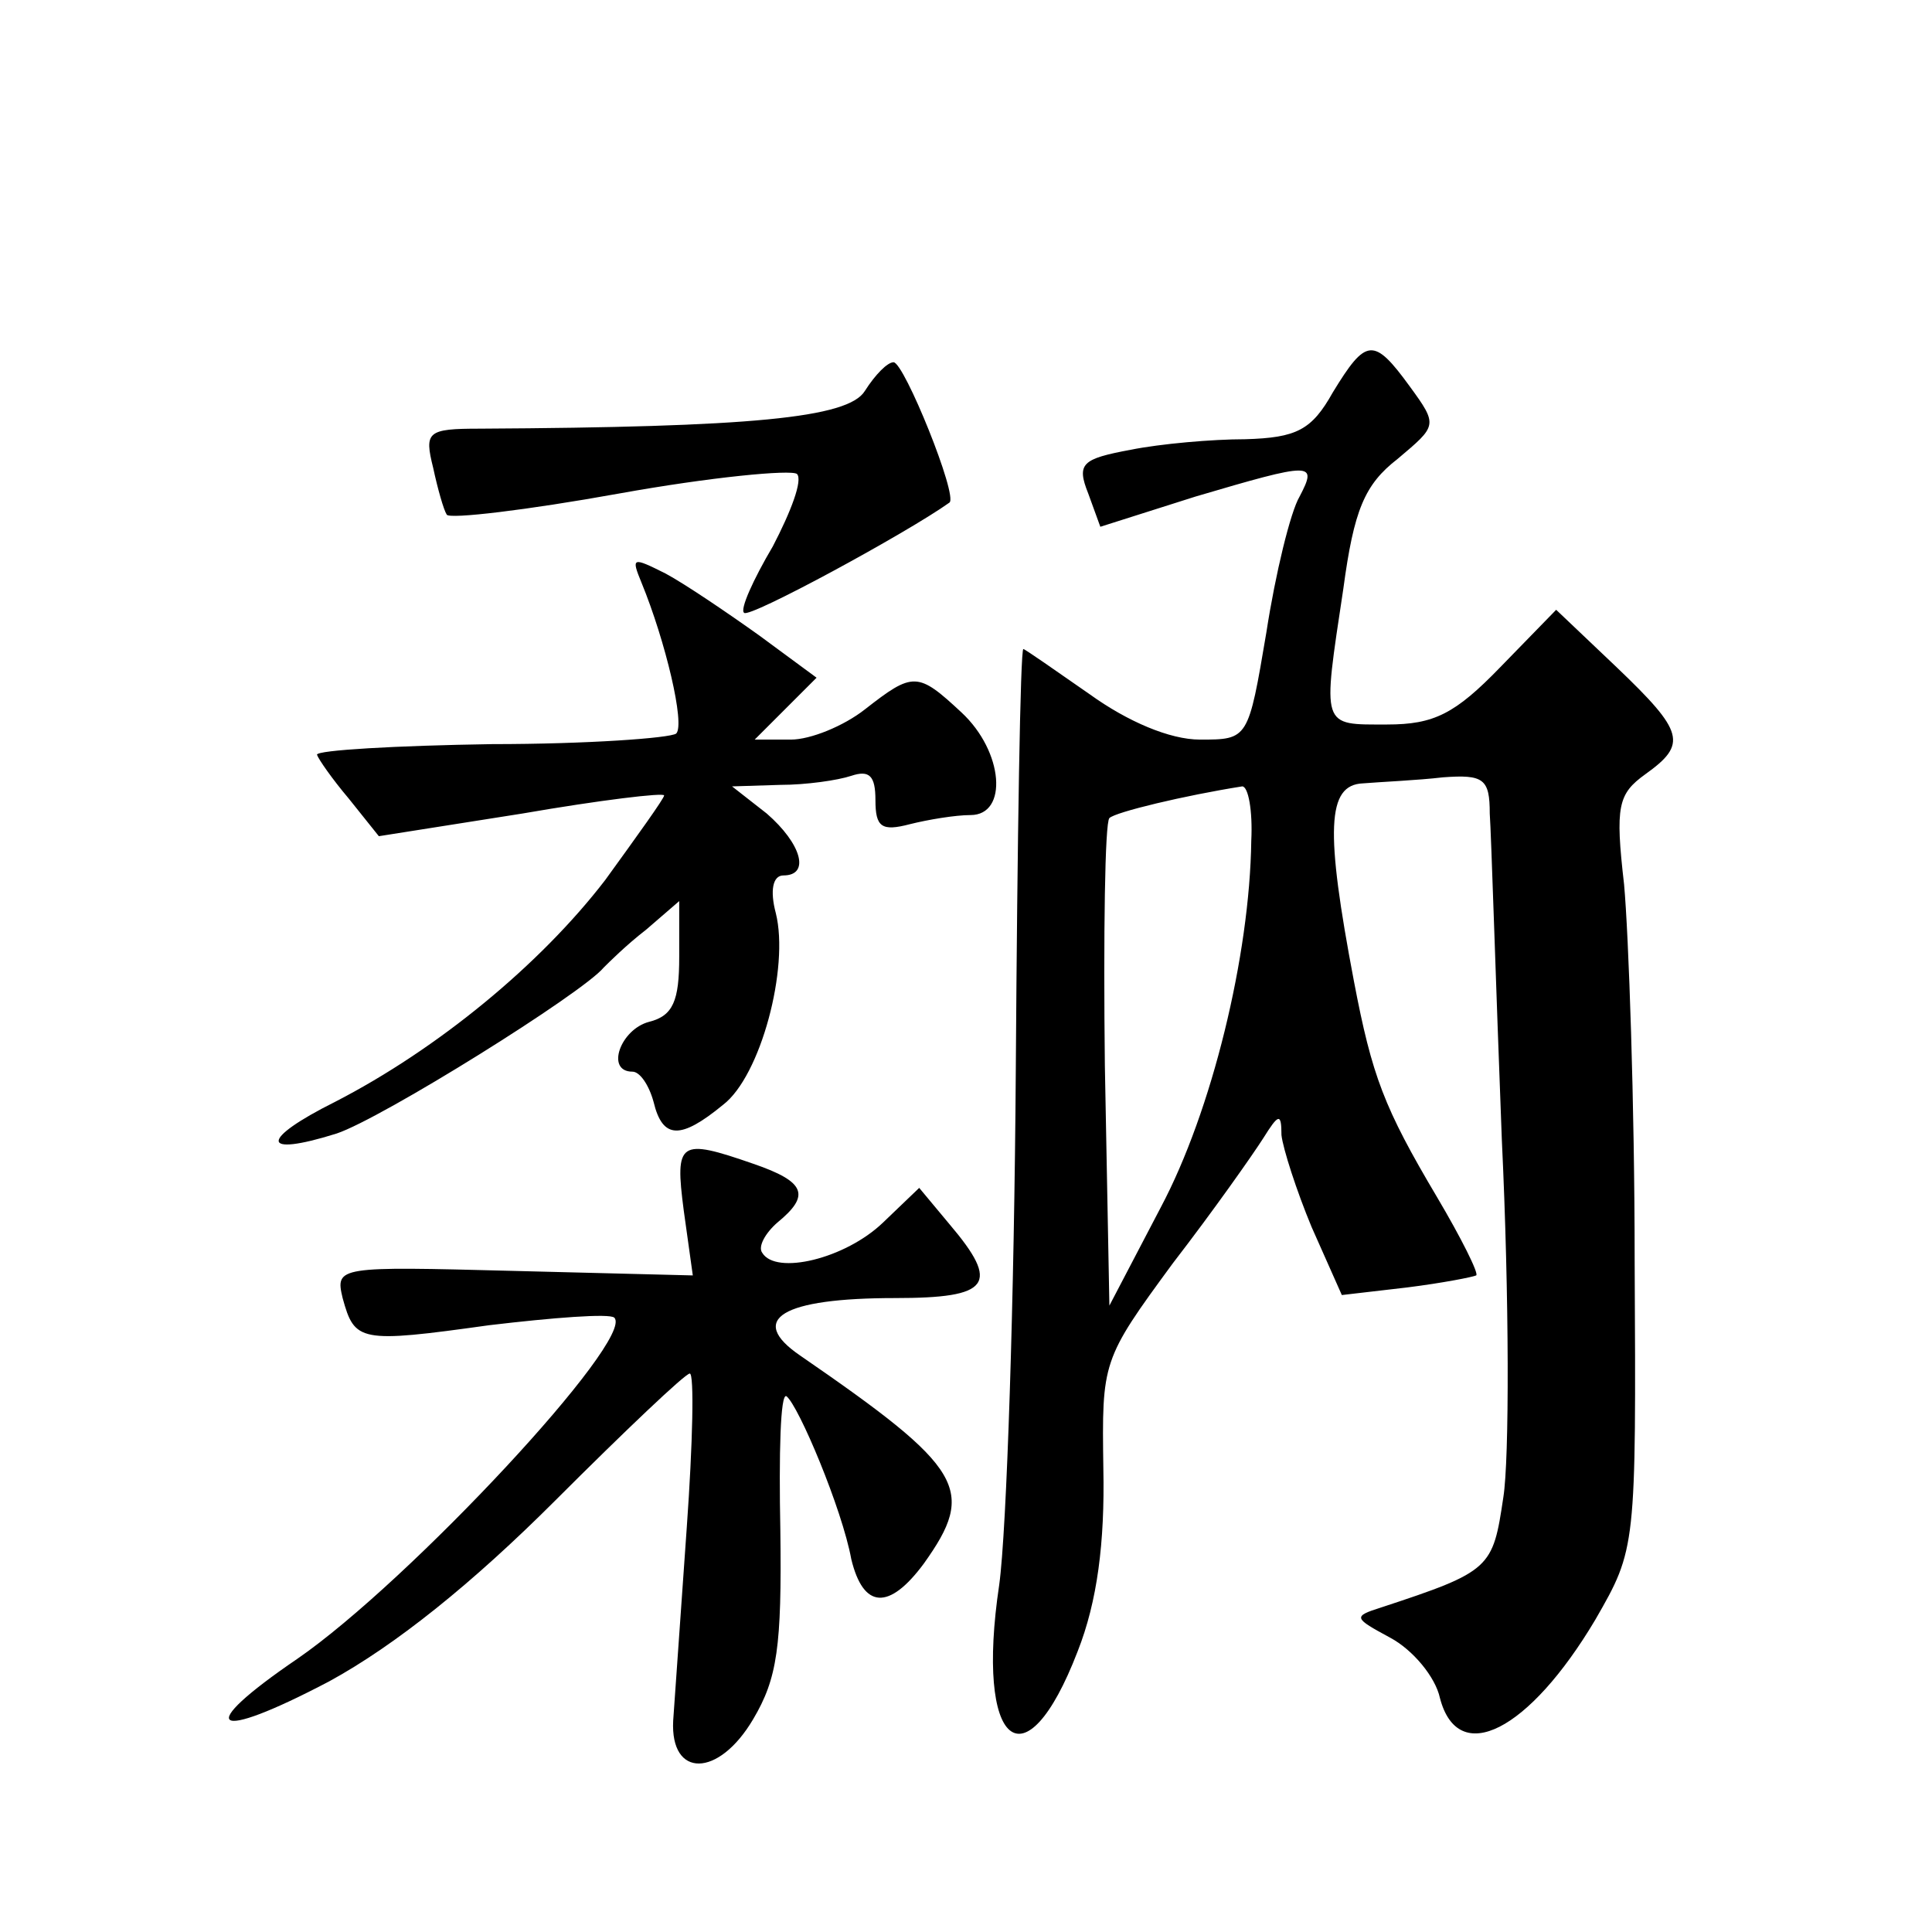 <?xml version="1.0" standalone="no"?>
<!DOCTYPE svg PUBLIC "-//W3C//DTD SVG 20010904//EN"
 "http://www.w3.org/TR/2001/REC-SVG-20010904/DTD/svg10.dtd">
<svg version="1.0" xmlns="http://www.w3.org/2000/svg"
 width="128pt" height="128pt" viewBox="0 0 128 128"
 preserveAspectRatio="xMidYMid meet">
<g transform="translate(0,128) scale(0.1,-0.1)"
fill="#0" stroke="none">
<path d="M883 1020 c-14 -25 -24 -30 -58 -31 -22 0 -56 -3 -76 -7 -32 -6 -36 -9
-28 -29 l8 -22 63 20 c78 23 81 23 69 0 -6 -10 -16 -51 -22 -90 -12 -71 -12 -71
-44 -71 -20 0 -48 12 -73 30 -23 16 -43 30 -44 30 -2 0 -4 -125 -5 -278 -1 -152
-6 -306 -11 -342 -16 -107 17 -135 52 -44 13 33 18 72 17 121 -1 71 -1 72 46 136
27 35 53 72 60 83 10 16 12 17 12 2 1 -9 10 -37 20 -61 l20 -45 43 5 c24 3 44 7
46 8 2 1 -10 25 -26 52 -35 59 -43 80 -55 143 -19 100 -18 130 6 131 12 1 36 2
53 4 27 2 31 -1 31 -24 1 -14 4 -112 8 -216 5 -105 5 -212 1 -237 -7 -47 -8 -49
-81 -73 -19 -6 -18 -7 6 -20 15 -8 30 -26 33 -40 12 -46 59 -22 103 52 27 47 27
47 26 238 0 104 -4 216 -7 249 -6 52 -4 60 14 73 28 20 26 28 -19 71 l-40 38 -37
-38 c-30 -31 -44 -38 -75 -38 -44 0 -43 -3 -29 90 7 52 14 69 36 86 26 22 27 22
8 48 -24 33 -29 32 -51 -4z m-54 -297 c-1 -76 -26 -179 -60 -243 l-34 -65 -3 159
c-1 87 0 161 3 164 4 4 50 15 88 21 4 0 7 -16 6 -36z M573 1021 c-11 -18 -76 -24
-255 -25 -35 0 -37 -2 -31 -26 3 -14 7 -28 9 -31 2 -3 53 3 114 14 61 11 114 16
118 13 4 -4 -4 -25 -16 -48 -13 -22 -22 -42 -19 -44 3 -4 108 53 136 73 6 4 -30
93 -37 93 -4 0 -12 -8 -19 -19z M425 894 c16 -39 29 -94 23 -100 -4 -3 -59 -7 -122
-7 -64 -1 -116 -4 -116 -7 1 -3 10 -16 21 -29 l20 -25 95 15 c52 9 94 14 94 12
0 -2 -18 -27 -39 -56 -43 -56 -111 -112 -179 -147 -50 -25 -50 -37 1 -21 30 10
163 93 177 110 3 3 15 15 28 25 l22 19 0 -37 c0 -29 -4 -39 -20 -43 -19 -5 -29
-33 -11 -33 5 0 11 -9 14 -20 6 -25 18 -25 46 -2 25 19 44 91 35 127 -4 15 -2 25
5 25 18 0 12 21 -11 41 l-23 18 32 1 c17 0 38 3 47 6 12 4 16 0 16 -16 0 -18 4
-21 23 -16 12 3 30 6 40 6 25 0 22 42 -6 68 -29 27 -32 27 -64 2 -14 -11 -36 -20
-49 -20 l-24 0 21 21 20 20 -38 28 c-21 15 -49 34 -62 41 -22 11 -23 11 -16 -6z
M453 478 l6 -43 -119 3 c-116 3 -118 3 -113 -18 8 -29 11 -30 97 -18 42 5 80 8
83 5 14 -14 -136 -175 -210 -226 -69 -47 -57 -56 21 -15 44 24 95 65 150 120 46
46 86 84 89 84 3 0 2 -46 -2 -102 -4 -57 -8 -114 -9 -128 -2 -38 30 -38 53 1 16
27 19 48 18 125 -1 51 0 91 4 89 8 -6 37 -75 43 -108 8 -33 25 -34 48 -3 35 49
27 63 -82 138 -35 24 -12 38 63 38 63 0 70 9 36 49 l-20 24 -24 -23 c-25 -24 -71
-35 -80 -20 -3 4 2 13 10 20 22 18 19 27 -16 39 -49 17 -52 15 -46 -31z"/>
</g>
</svg>
